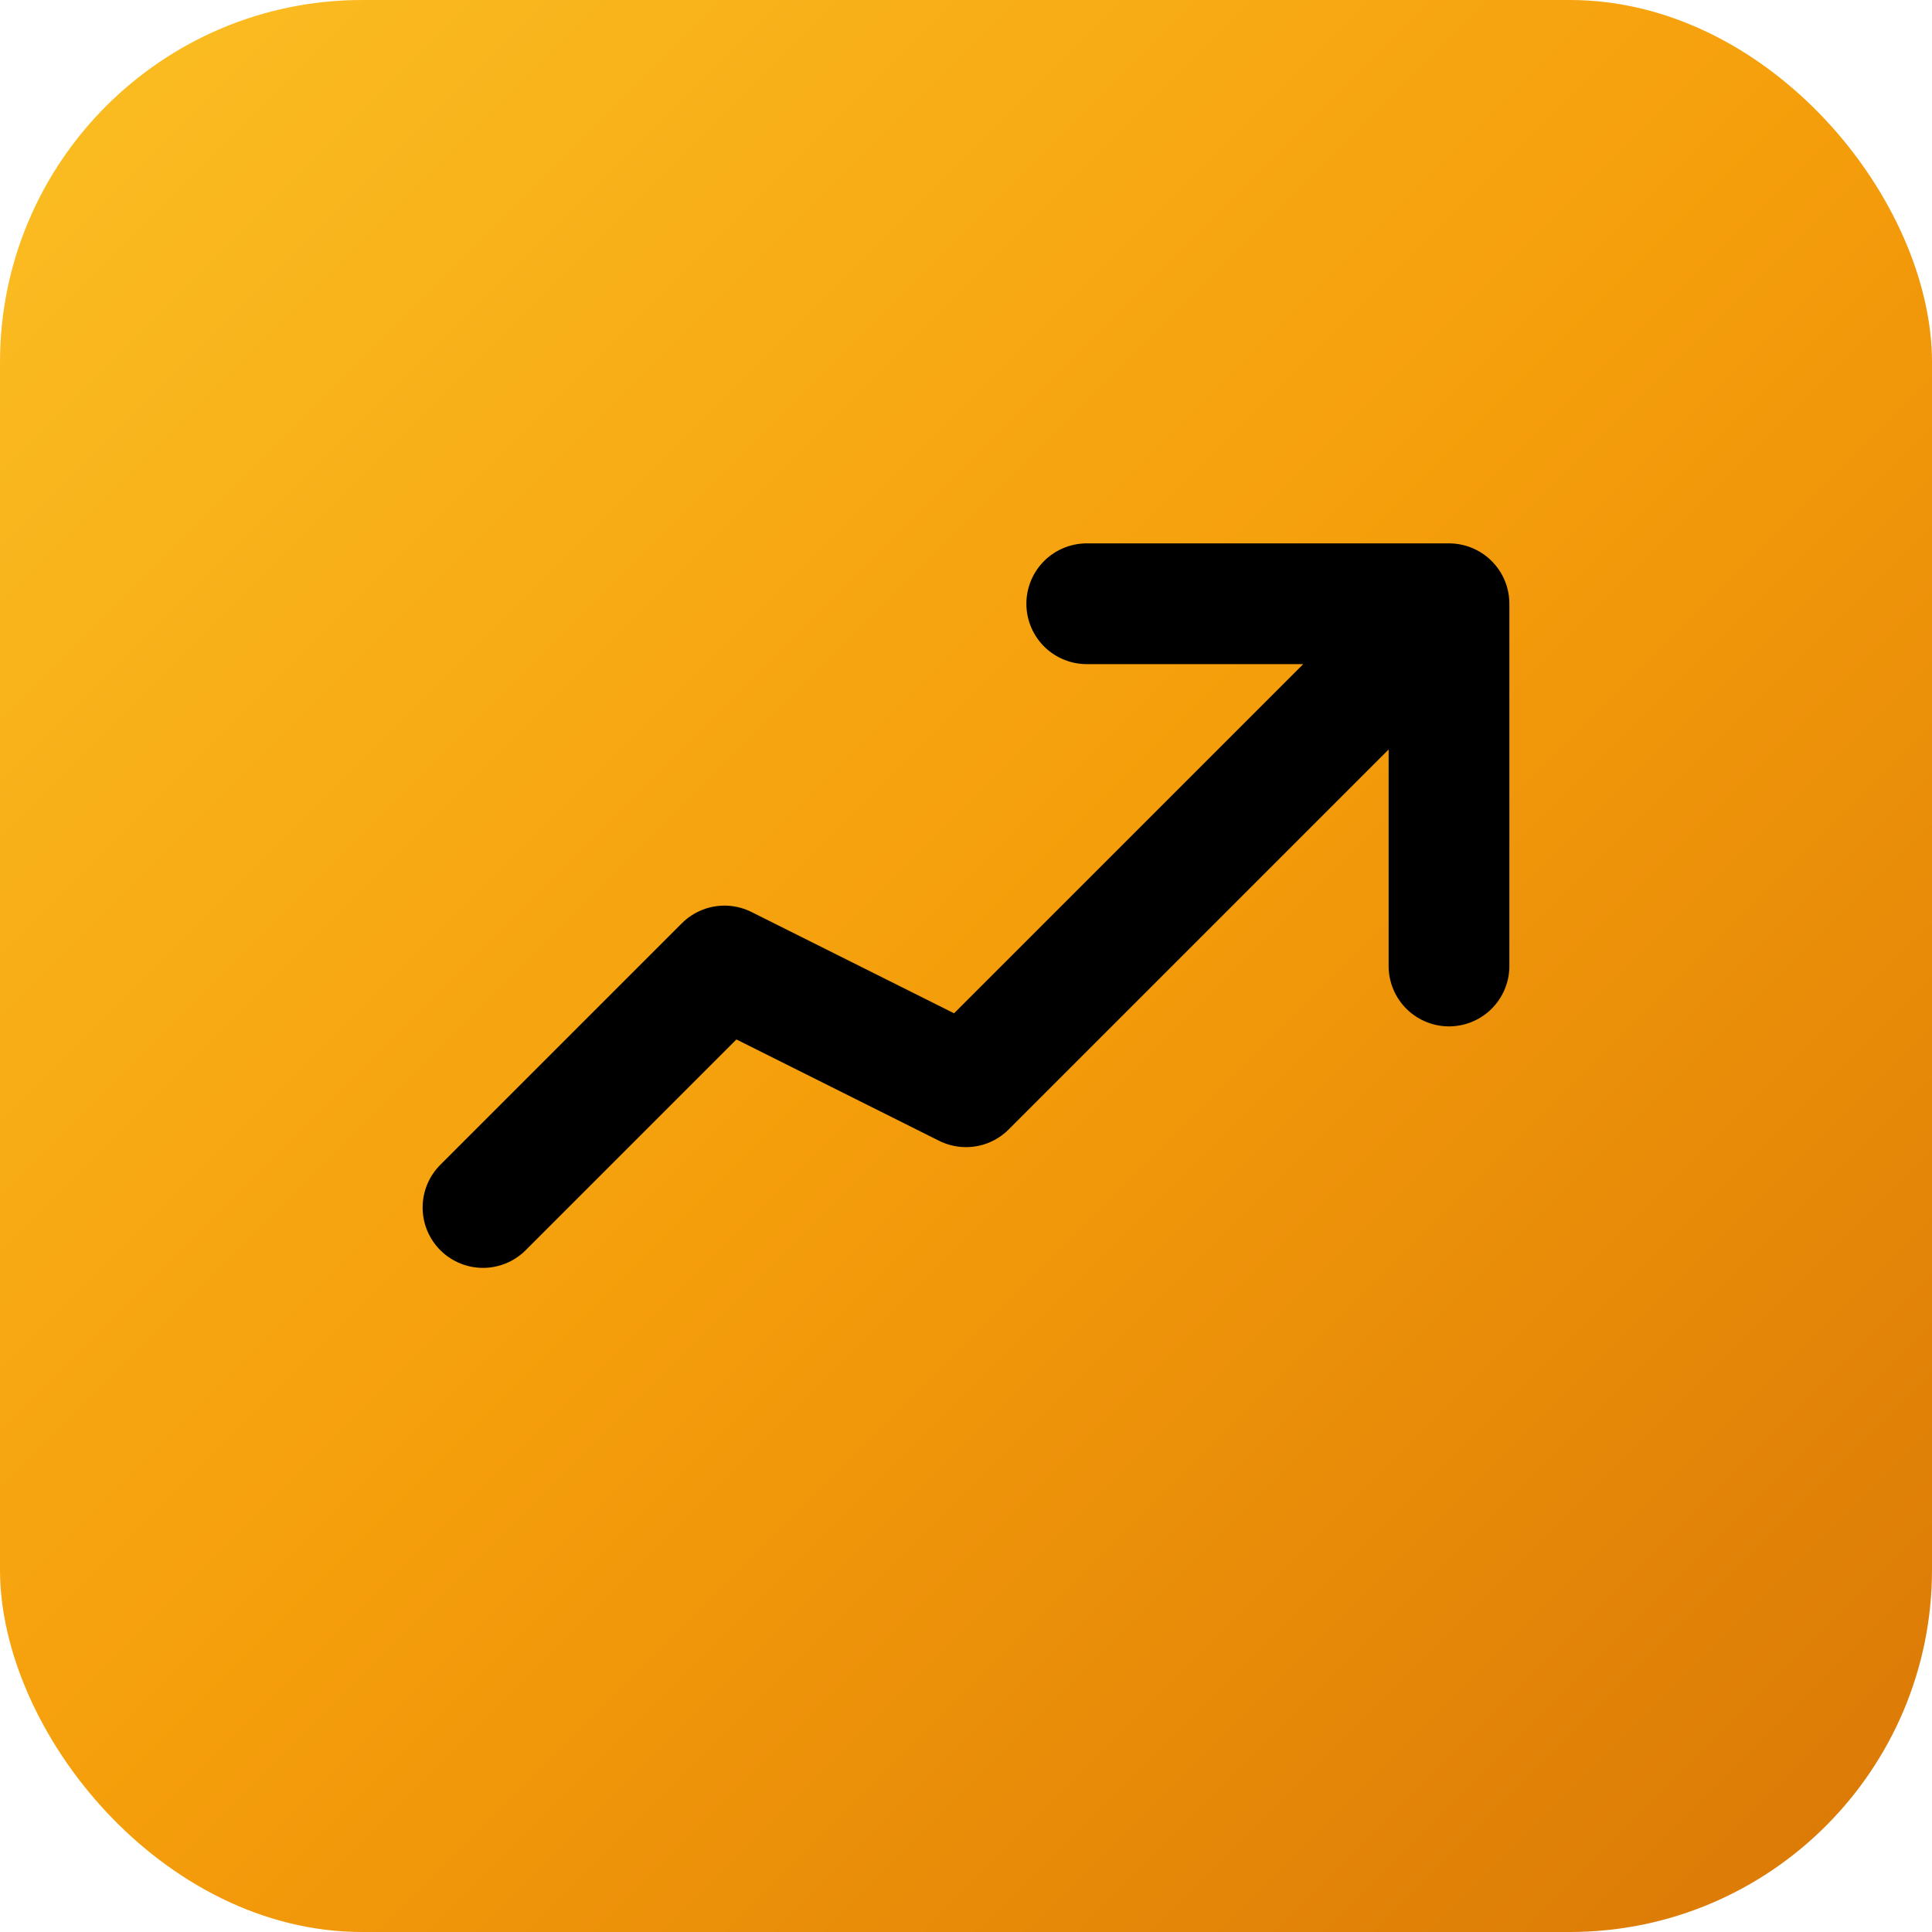 
<svg width="32" height="32" viewBox="0 0 32 32" fill="none" xmlns="http://www.w3.org/2000/svg">
  <defs>
    <linearGradient id="goldGradient" x1="0%" y1="0%" x2="100%" y2="100%">
      <stop offset="0%" style="stop-color:#FBBF24;stop-opacity:1" />
      <stop offset="50%" style="stop-color:#F59E0B;stop-opacity:1" />
      <stop offset="100%" style="stop-color:#D97706;stop-opacity:1" />
    </linearGradient>
  </defs>
  <rect width="32" height="32" rx="6" fill="url(#goldGradient)"/>
  <path d="M8 20L12 16L16 18L24 10M24 10H18M24 10V16" stroke="black" stroke-width="2" stroke-linecap="round" stroke-linejoin="round"/>
</svg>
